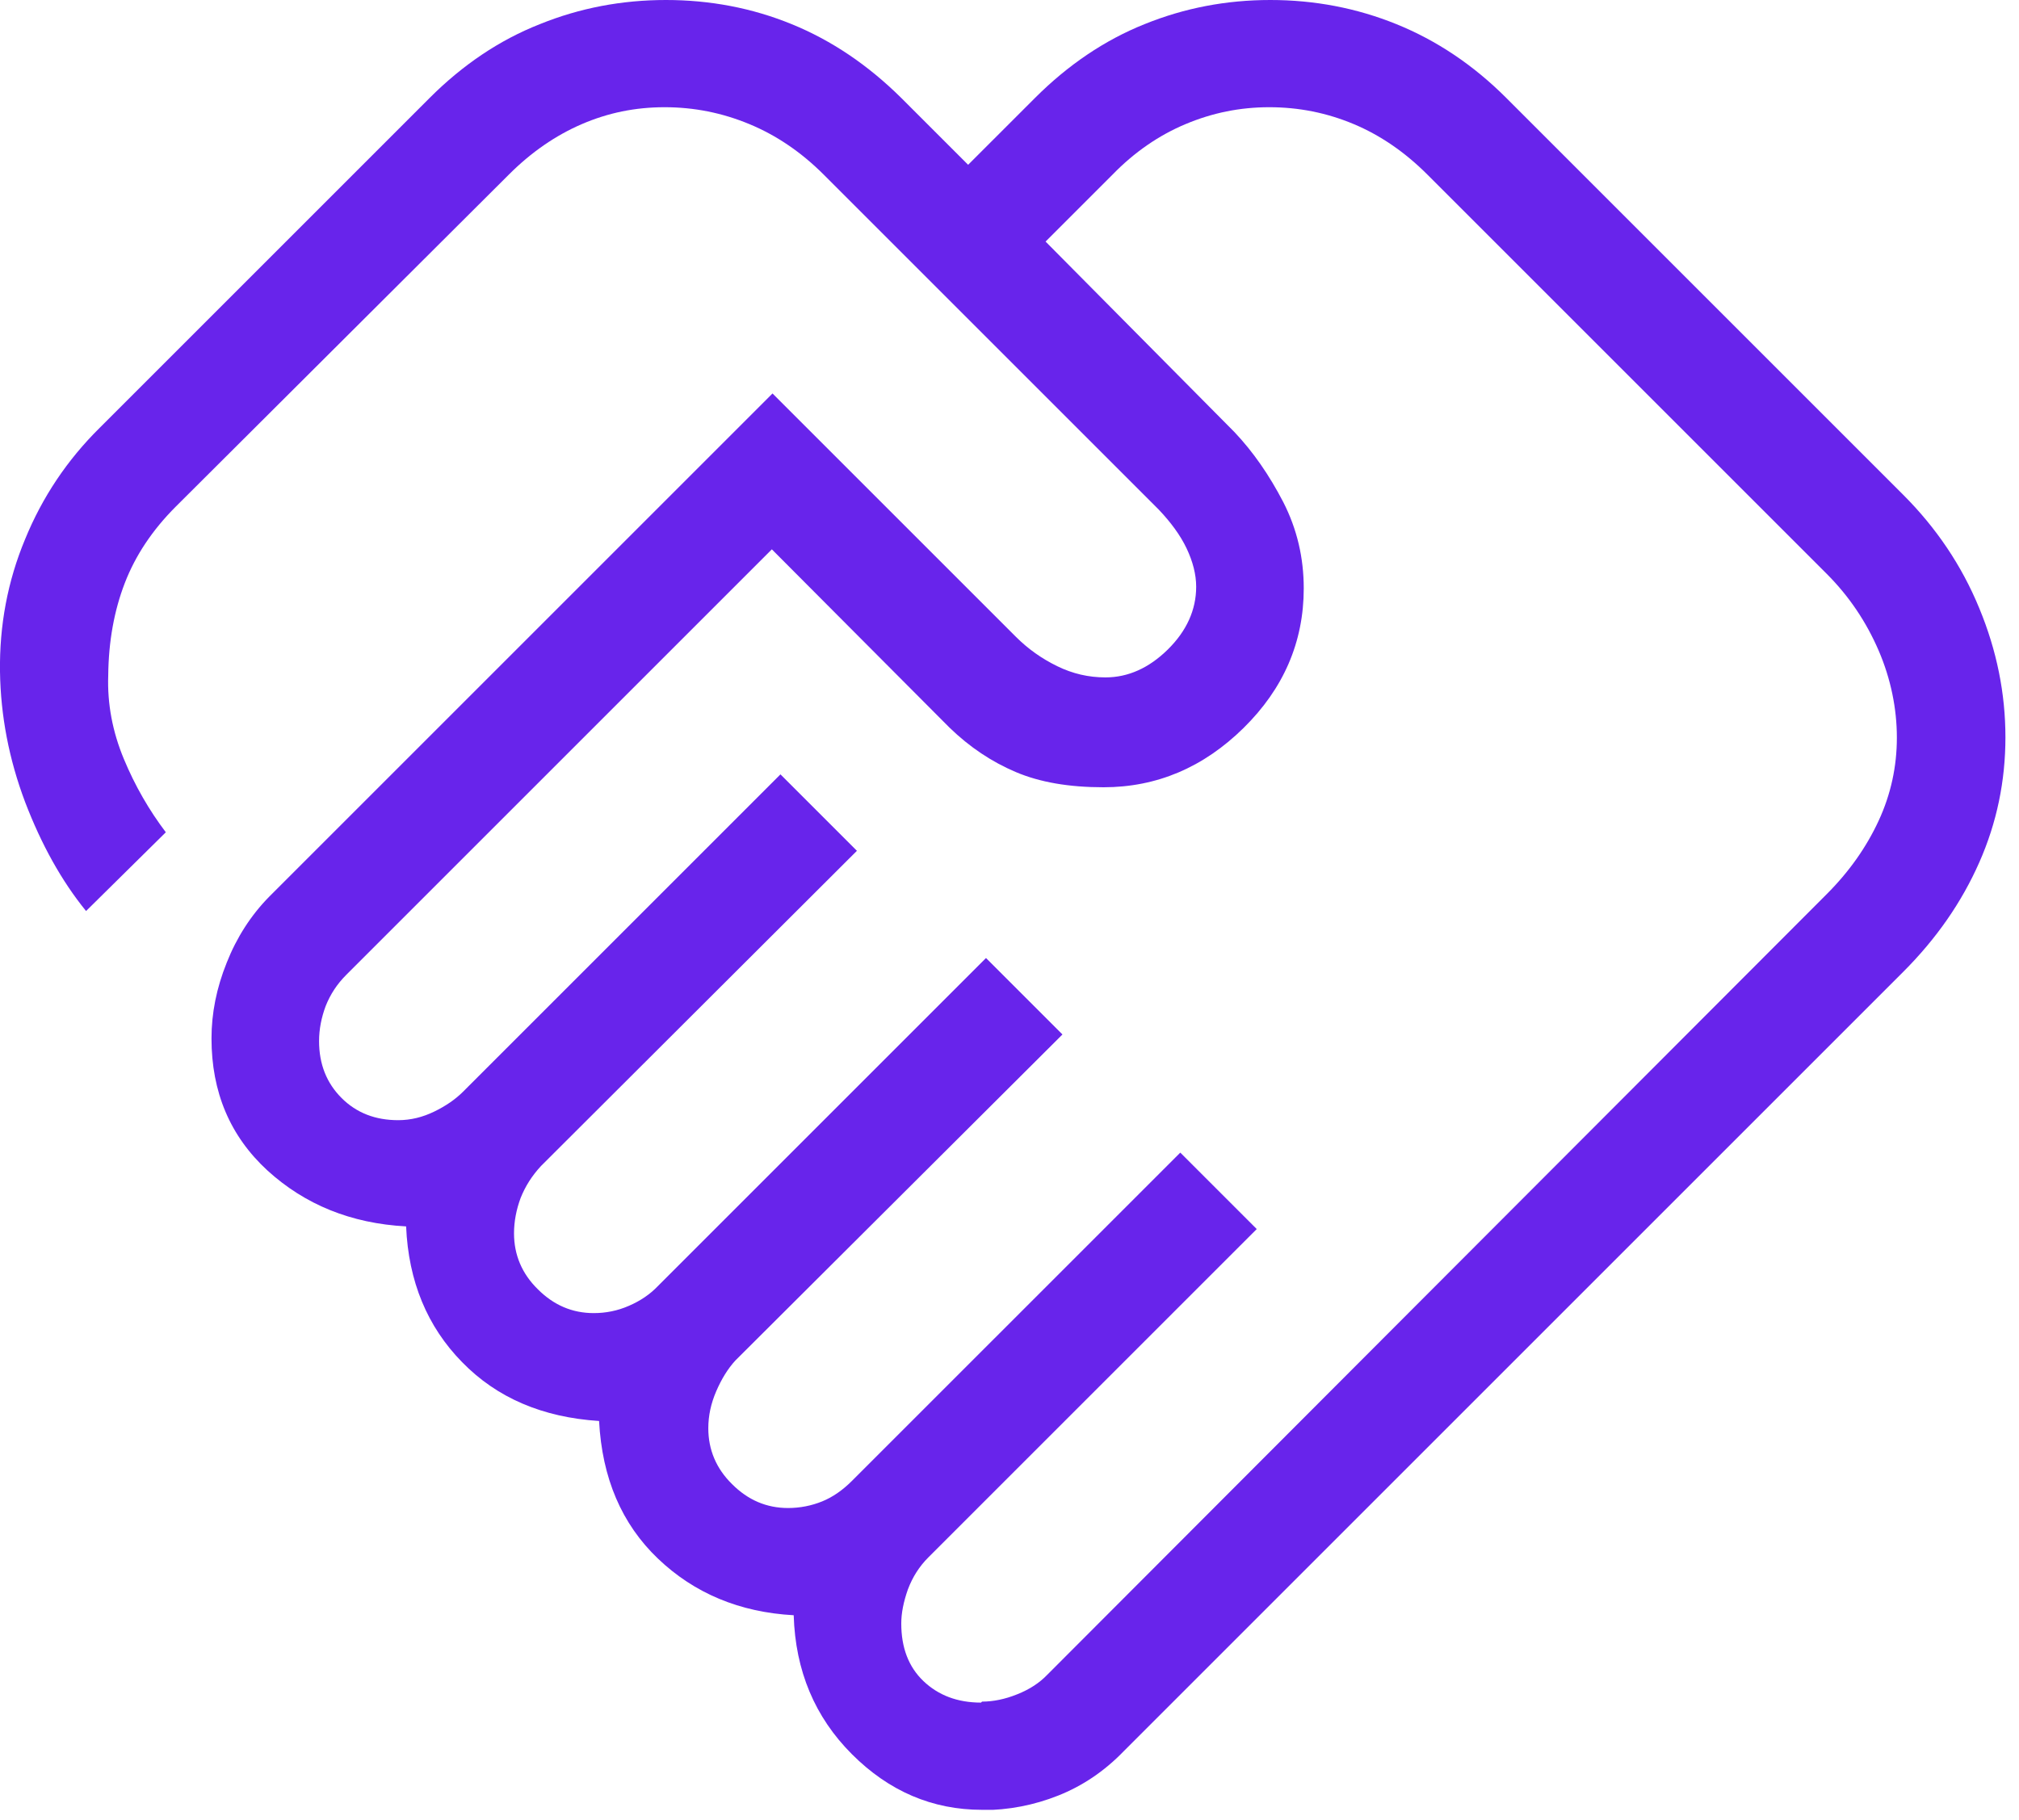 <svg xmlns="http://www.w3.org/2000/svg" viewBox="0 0 61 55" fill="none"><g clip-path="url(#clip0_230_77)"><path d="M29.67 51.42C30 51.42 30.36 51.35 30.73 51.2C31.11 51.05 31.41 50.85 31.64 50.61L55.19 27.02C55.87 26.34 56.39 25.6 56.76 24.8C57.13 24 57.31 23.16 57.31 22.29C57.31 21.42 57.13 20.52 56.76 19.66C56.39 18.8 55.87 18.02 55.19 17.34L43.13 5.28C42.45 4.6 41.71 4.09 40.9 3.75C40.09 3.41 39.24 3.24 38.35 3.24C37.46 3.24 36.63 3.41 35.82 3.75C35.01 4.09 34.27 4.6 33.61 5.28L31.59 7.3L37.29 13.05C37.86 13.65 38.35 14.36 38.77 15.17C39.19 15.99 39.39 16.86 39.39 17.78C39.39 19.4 38.78 20.81 37.57 22C36.36 23.19 34.95 23.79 33.34 23.79C32.3 23.79 31.42 23.64 30.69 23.33C29.96 23.02 29.3 22.58 28.69 21.99L23.32 16.6L10.46 29.46C10.18 29.74 9.98 30.05 9.84 30.4C9.71 30.75 9.64 31.1 9.64 31.46C9.64 32.16 9.87 32.73 10.32 33.18C10.77 33.63 11.34 33.85 12.03 33.85C12.41 33.85 12.77 33.76 13.12 33.59C13.47 33.42 13.76 33.22 13.99 32.99L23.58 23.4L25.89 25.71L16.35 35.23C16.07 35.53 15.87 35.85 15.73 36.2C15.6 36.55 15.53 36.91 15.53 37.27C15.53 37.92 15.77 38.49 16.25 38.96C16.73 39.44 17.29 39.68 17.94 39.68C18.3 39.68 18.66 39.61 19 39.46C19.35 39.31 19.64 39.11 19.87 38.87L29.79 28.95L32.1 31.26L22.22 41.11C21.99 41.36 21.8 41.67 21.64 42.04C21.48 42.41 21.4 42.78 21.4 43.16C21.4 43.81 21.64 44.38 22.12 44.85C22.6 45.33 23.16 45.57 23.81 45.57C24.17 45.57 24.52 45.5 24.84 45.37C25.16 45.24 25.46 45.03 25.74 44.75L35.66 34.83L37.97 37.14L28.05 47.06C27.77 47.34 27.57 47.66 27.43 48.03C27.3 48.4 27.23 48.74 27.23 49.06C27.23 49.79 27.45 50.37 27.9 50.8C28.35 51.23 28.93 51.45 29.64 51.45L29.67 51.42ZM29.67 54.69C28.17 54.69 26.86 54.13 25.74 53.01C24.62 51.89 24.03 50.49 23.98 48.81C22.35 48.72 20.98 48.15 19.88 47.1C18.78 46.05 18.19 44.66 18.1 42.94C16.39 42.83 15.01 42.24 13.96 41.16C12.91 40.09 12.34 38.72 12.27 37.06C10.6 36.97 9.21 36.4 8.08 35.37C6.95 34.33 6.39 33 6.39 31.38C6.39 30.62 6.54 29.86 6.85 29.09C7.15 28.33 7.58 27.66 8.13 27.1L23.34 11.89L30.69 19.24C31.06 19.61 31.47 19.9 31.94 20.13C32.41 20.36 32.89 20.47 33.4 20.47C34.08 20.47 34.71 20.19 35.28 19.63C35.85 19.07 36.14 18.43 36.14 17.73C36.14 17.36 36.04 16.97 35.85 16.57C35.66 16.17 35.37 15.78 35.01 15.4L24.89 5.28C24.21 4.6 23.46 4.09 22.64 3.75C21.82 3.41 20.97 3.24 20.08 3.24C19.19 3.24 18.37 3.41 17.58 3.75C16.79 4.09 16.05 4.6 15.38 5.27L5.31 15.31C4.6 16.02 4.09 16.79 3.77 17.62C3.45 18.45 3.28 19.38 3.27 20.41C3.24 21.27 3.4 22.11 3.74 22.93C4.08 23.75 4.51 24.49 5.01 25.15L2.6 27.53C1.86 26.62 1.25 25.52 0.76 24.24C0.27 22.94 0.02 21.63 -3.28815e-06 20.3C-0.02 18.9 0.23 17.56 0.76 16.29C1.28 15.02 2.03 13.9 3.01 12.93L12.98 2.96C13.98 1.96 15.09 1.21 16.31 0.73C17.52 0.24 18.79 0 20.12 0C21.45 0 22.72 0.24 23.92 0.73C25.12 1.22 26.22 1.96 27.23 2.96L29.25 4.98L31.27 2.96C32.27 1.96 33.38 1.21 34.58 0.73C35.79 0.24 37.05 0 38.38 0C39.71 0 40.98 0.24 42.19 0.73C43.4 1.22 44.51 1.96 45.51 2.96L57.5 14.95C58.5 15.95 59.27 17.09 59.8 18.38C60.33 19.66 60.59 20.96 60.59 22.28C60.59 23.6 60.33 24.86 59.8 26.06C59.27 27.26 58.51 28.36 57.5 29.37L33.95 52.92C33.36 53.53 32.7 53.97 31.97 54.26C31.24 54.55 30.47 54.7 29.67 54.7V54.69Z" fill="#6824EB"></path></g><defs><clipPath id="clip0_230_77"><rect width="60.59" height="54.69" fill="white"></rect></clipPath></defs></svg>
